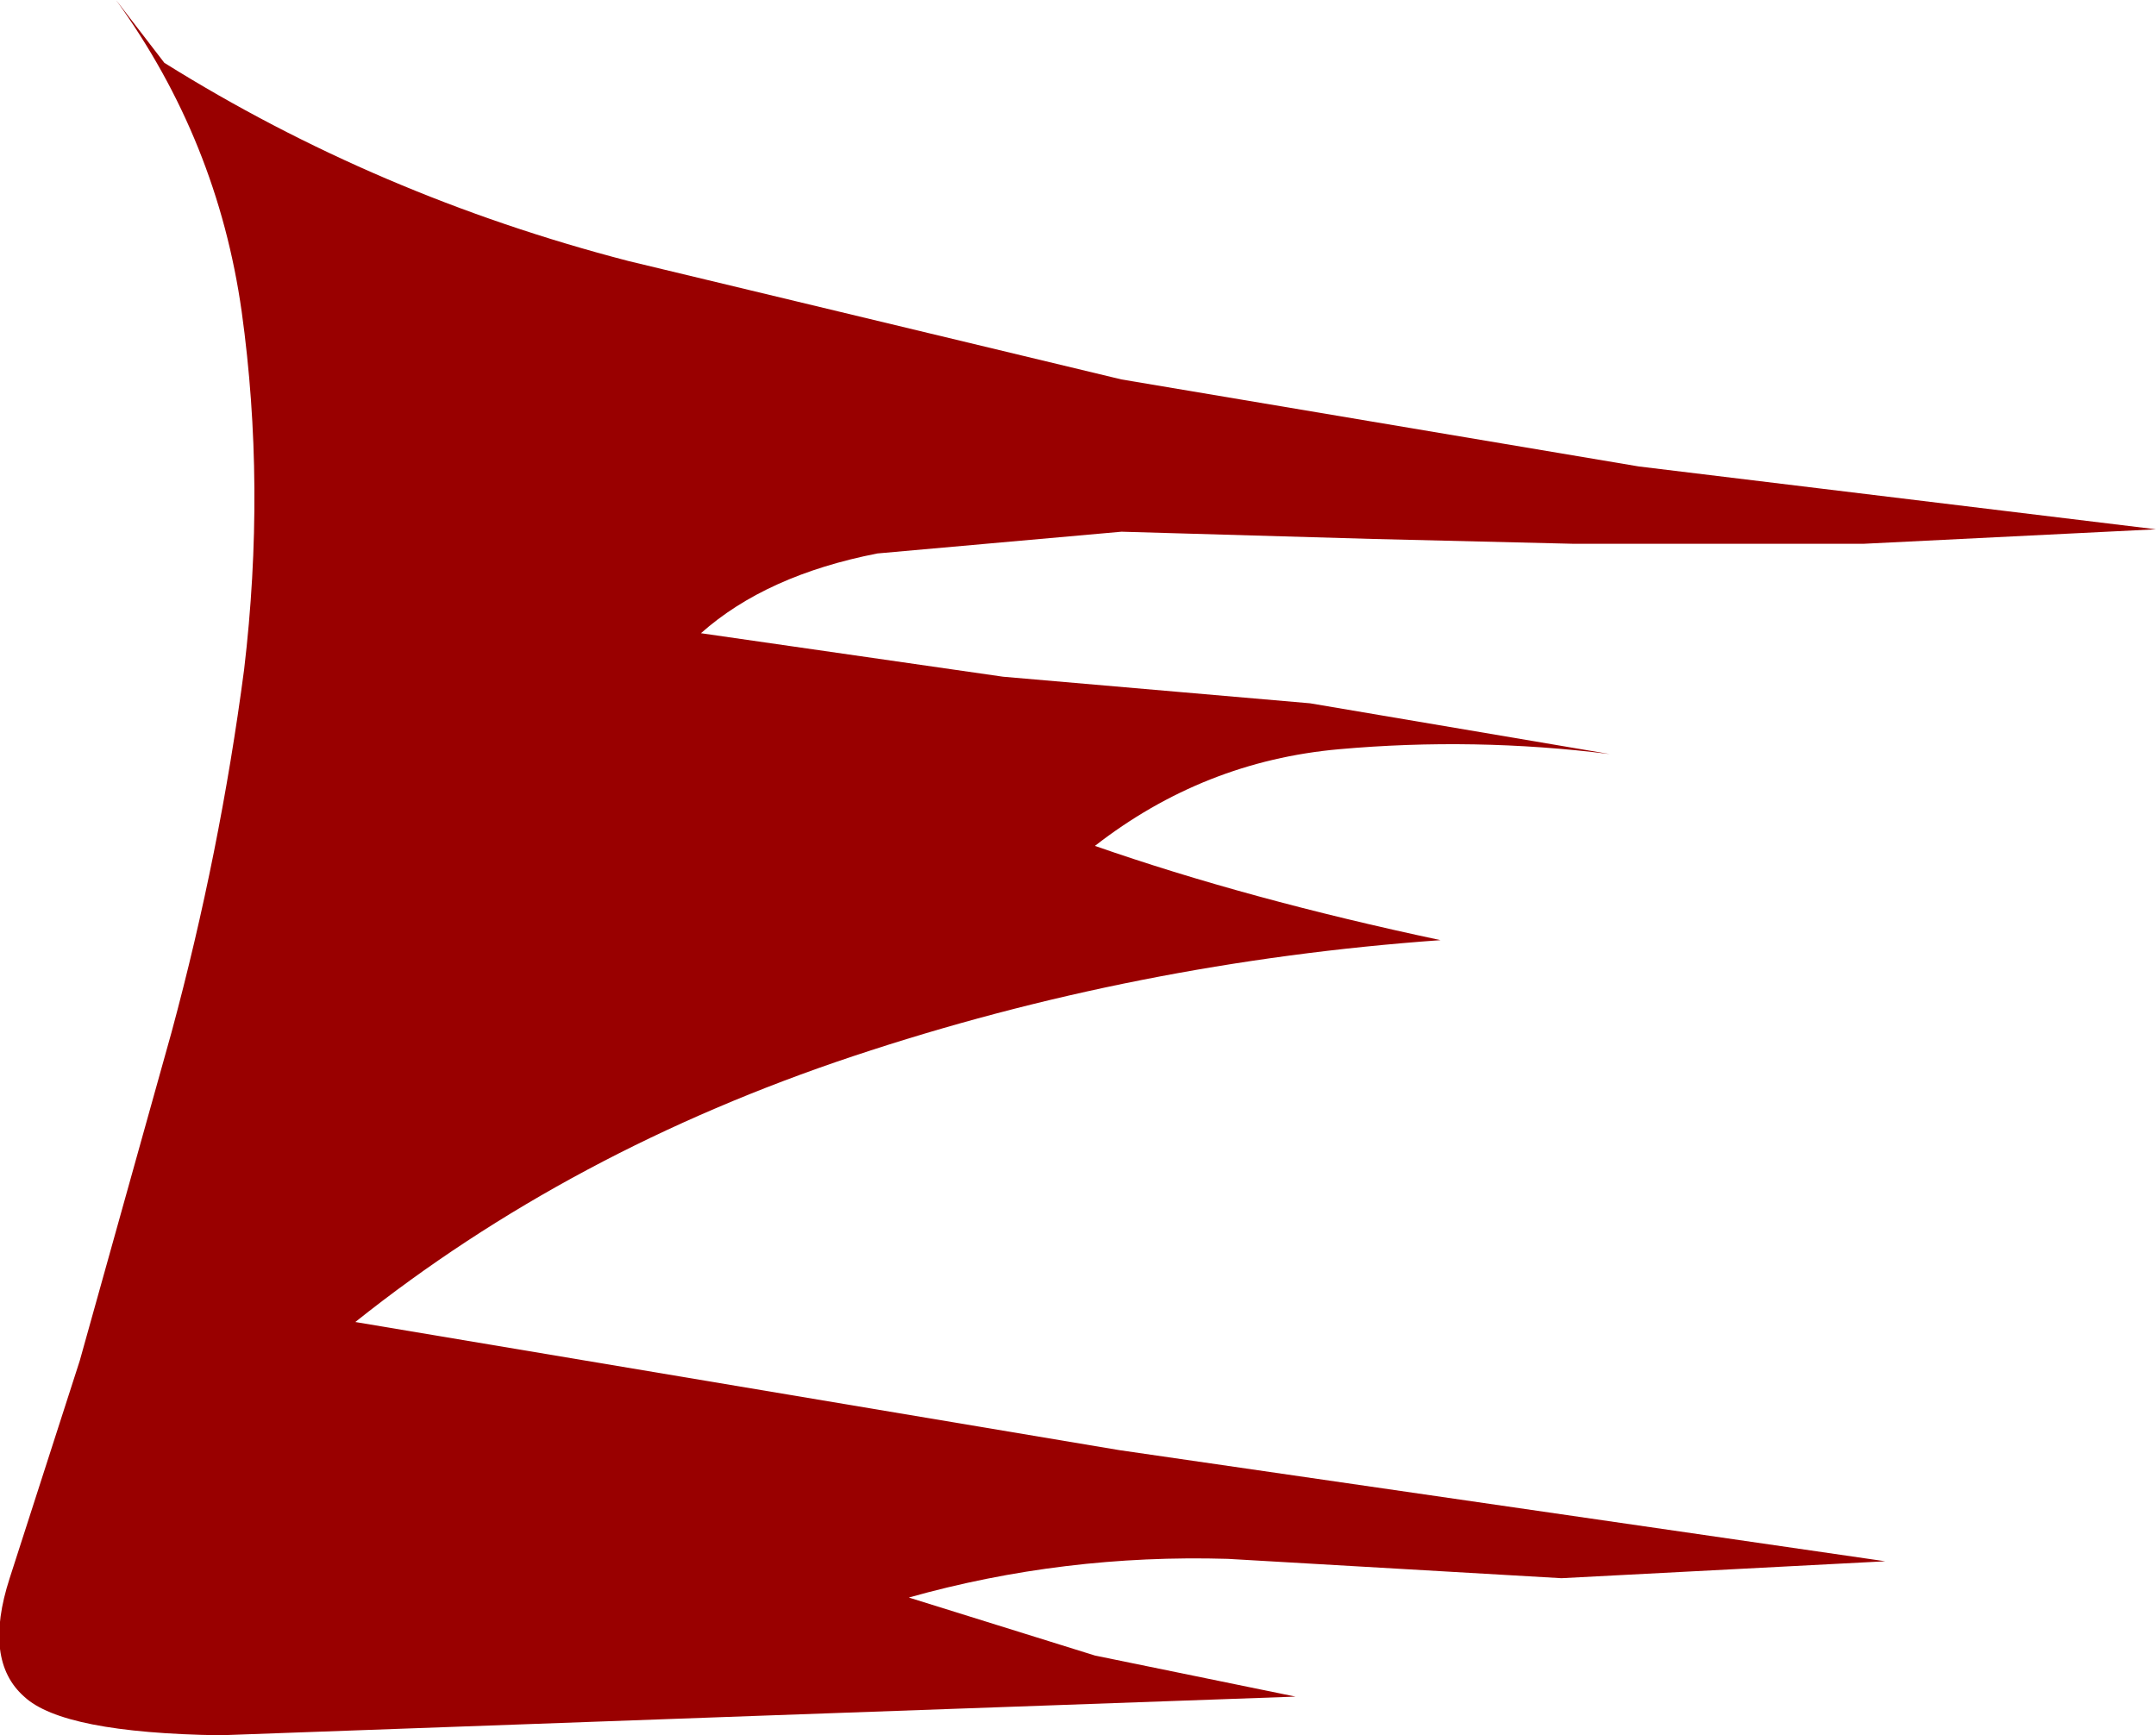 <?xml version="1.0" encoding="UTF-8" standalone="no"?>
<svg xmlns:xlink="http://www.w3.org/1999/xlink" height="35.9px" width="44.6px" xmlns="http://www.w3.org/2000/svg">
  <g transform="matrix(1.0, 0.0, 0.0, 1.0, 0.0, 0.0)">
    <path d="M38.55 11.25 L32.55 11.25 28.4 11.15 23.2 11.0 18.15 11.45 Q15.85 11.9 14.5 13.1 L20.75 14.0 27.1 14.55 33.3 15.6 Q30.5 15.25 27.7 15.5 24.9 15.75 22.65 17.5 25.8 18.6 29.8 19.45 23.5 19.9 17.65 21.85 11.8 23.8 7.35 27.35 L23.15 30.0 39.0 32.3 32.3 32.65 25.4 32.25 Q22.0 32.15 18.8 33.05 L22.65 34.25 26.8 35.1 15.6 35.5 4.55 35.9 Q1.3 35.85 0.5 35.1 -0.35 34.35 0.2 32.65 L1.65 28.15 3.55 21.35 Q4.55 17.65 5.05 13.85 5.5 10.05 5.0 6.45 4.5 2.9 2.4 0.0 L3.4 1.3 Q7.8 4.05 13.0 5.4 L23.2 7.85 33.9 9.65 44.6 10.95 38.55 11.25" fill="#990000" fill-rule="evenodd" stroke="none"/>
  </g>
</svg>
